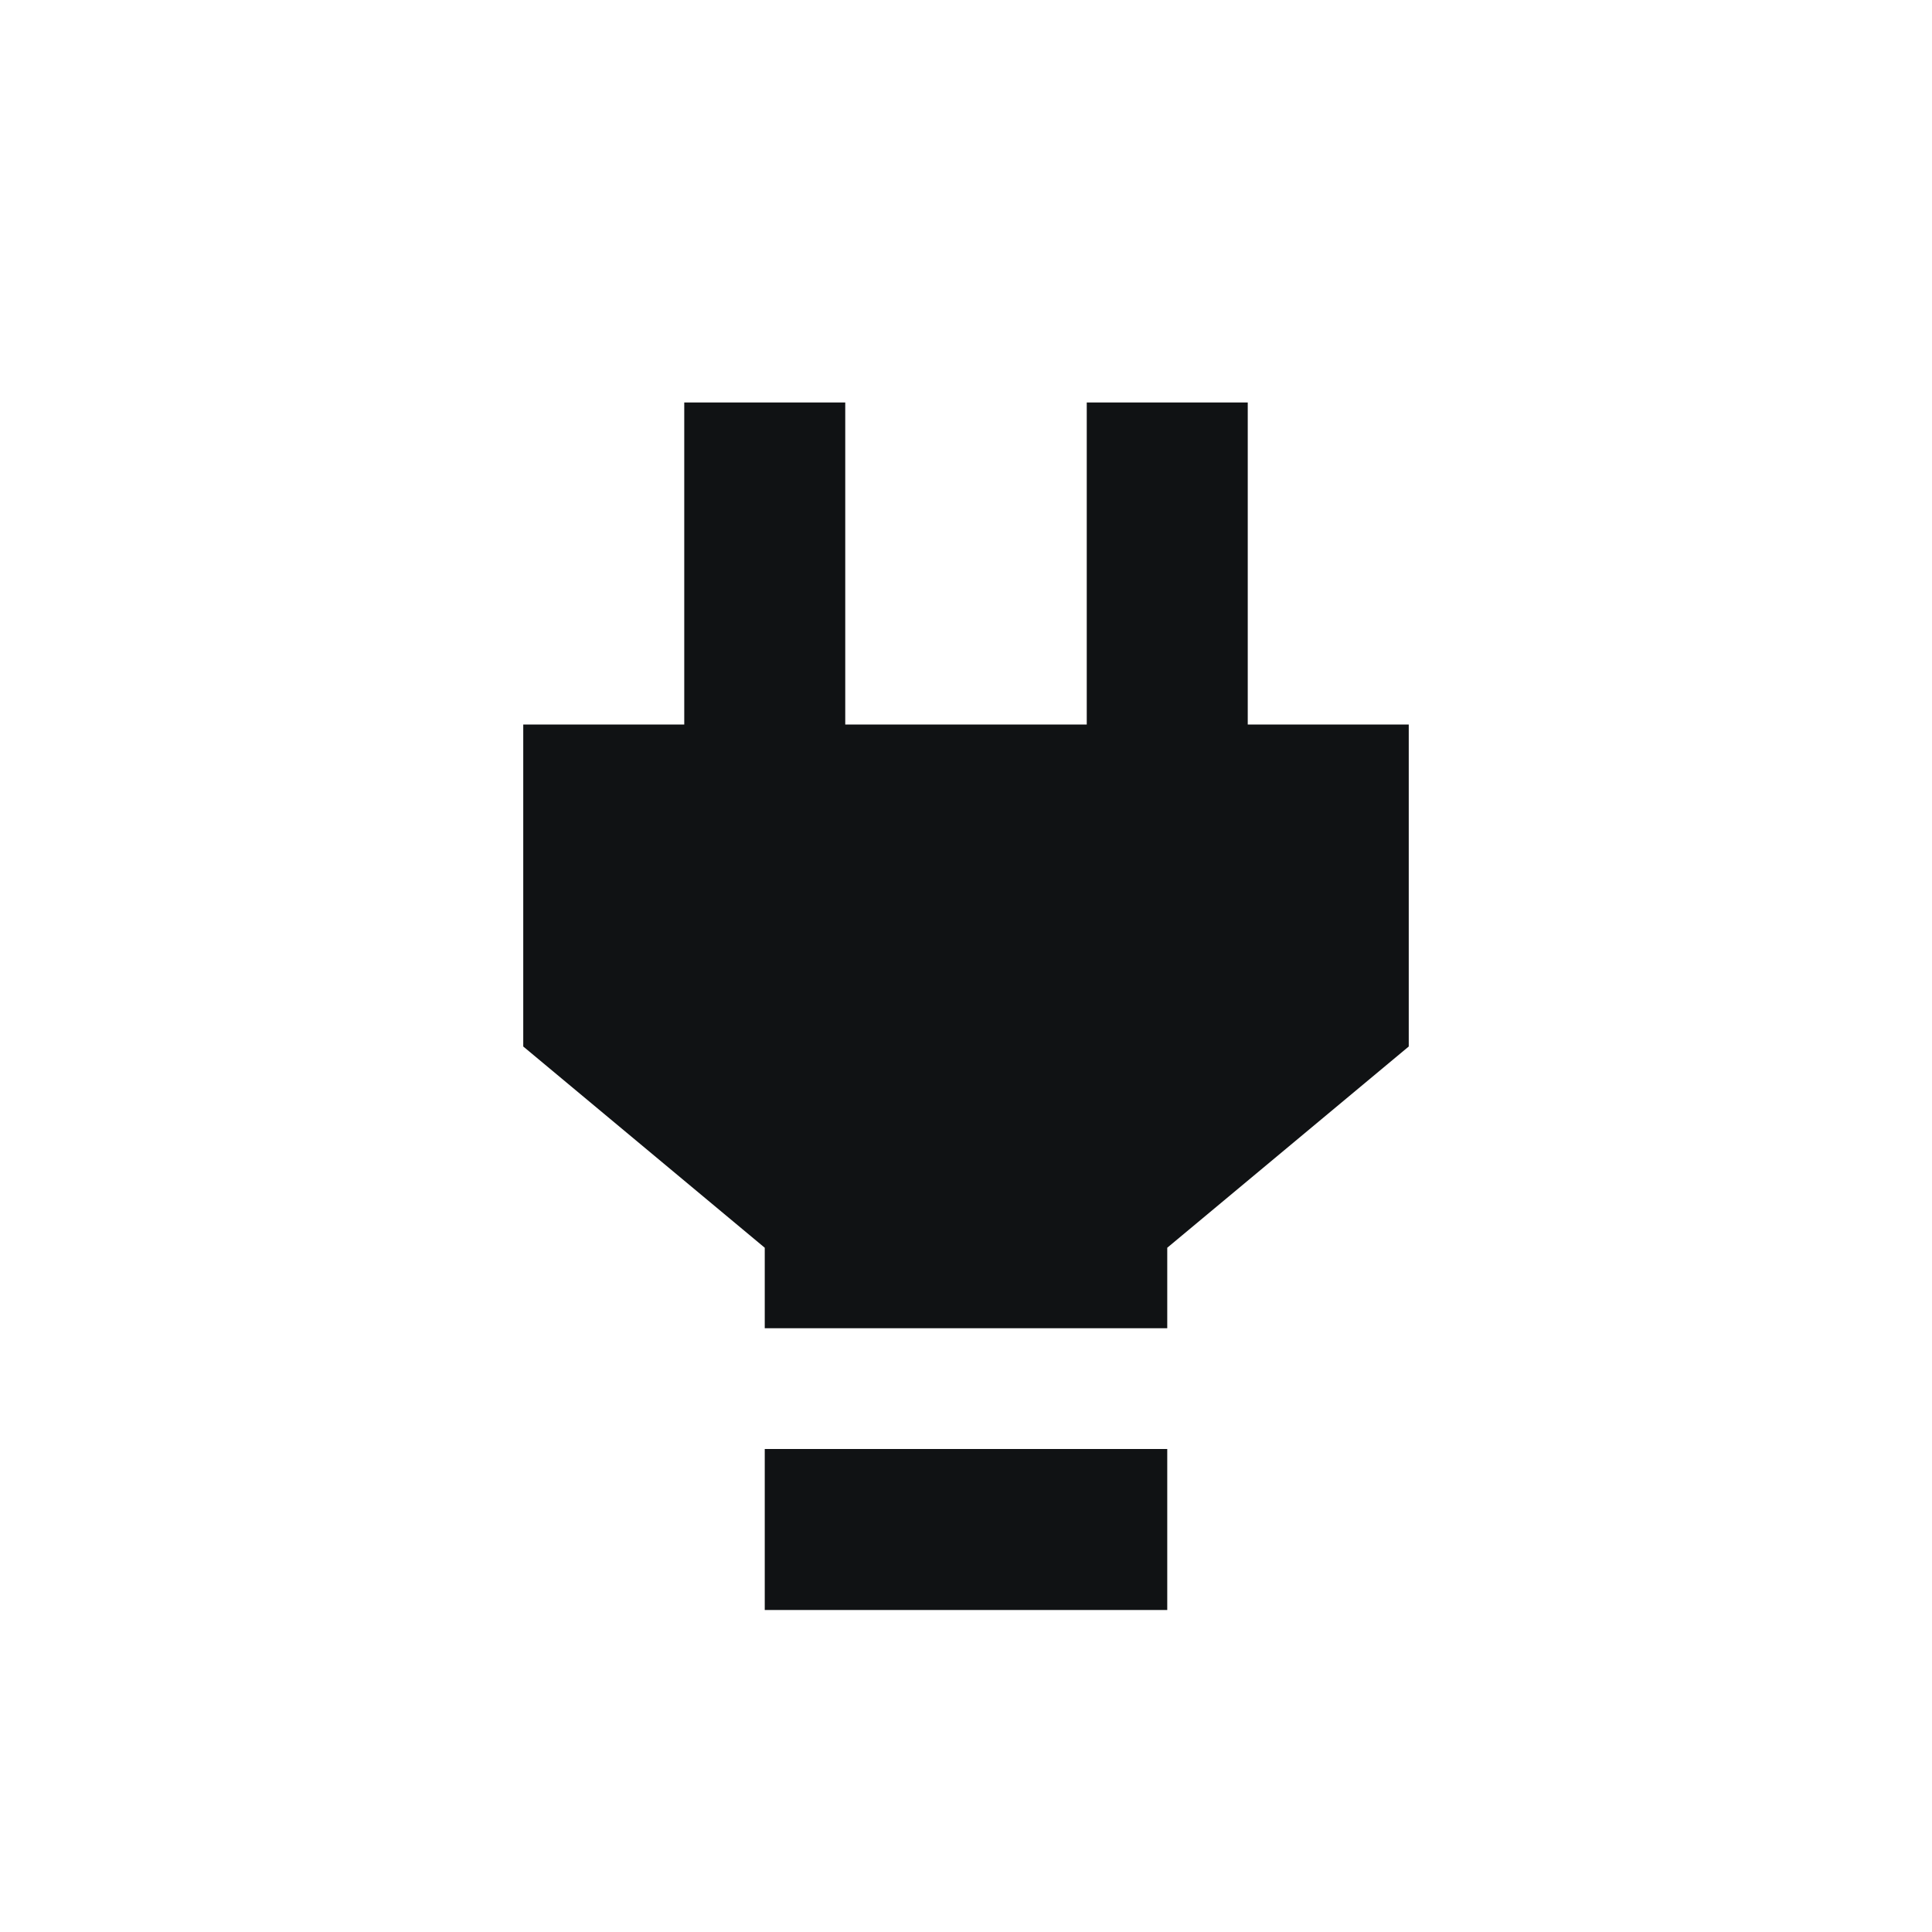 <svg width="48" height="48" viewBox="0 0 48 48" fill="none" xmlns="http://www.w3.org/2000/svg">
<g clip-path="url(#clip0_18764_137969)">
<path d="M21 18H27V10H31V18H35V26L29 31V33H19V31L13 26V18H17V10H21V18Z" fill="#101214"/>
<path d="M29 36H19V40H29V36Z" fill="#101214"/>
</g>
<defs>
<clipPath id="clip0_18764_137969">
<rect width="48" height="48" fill="white"/>
</clipPath>
</defs>
</svg>
